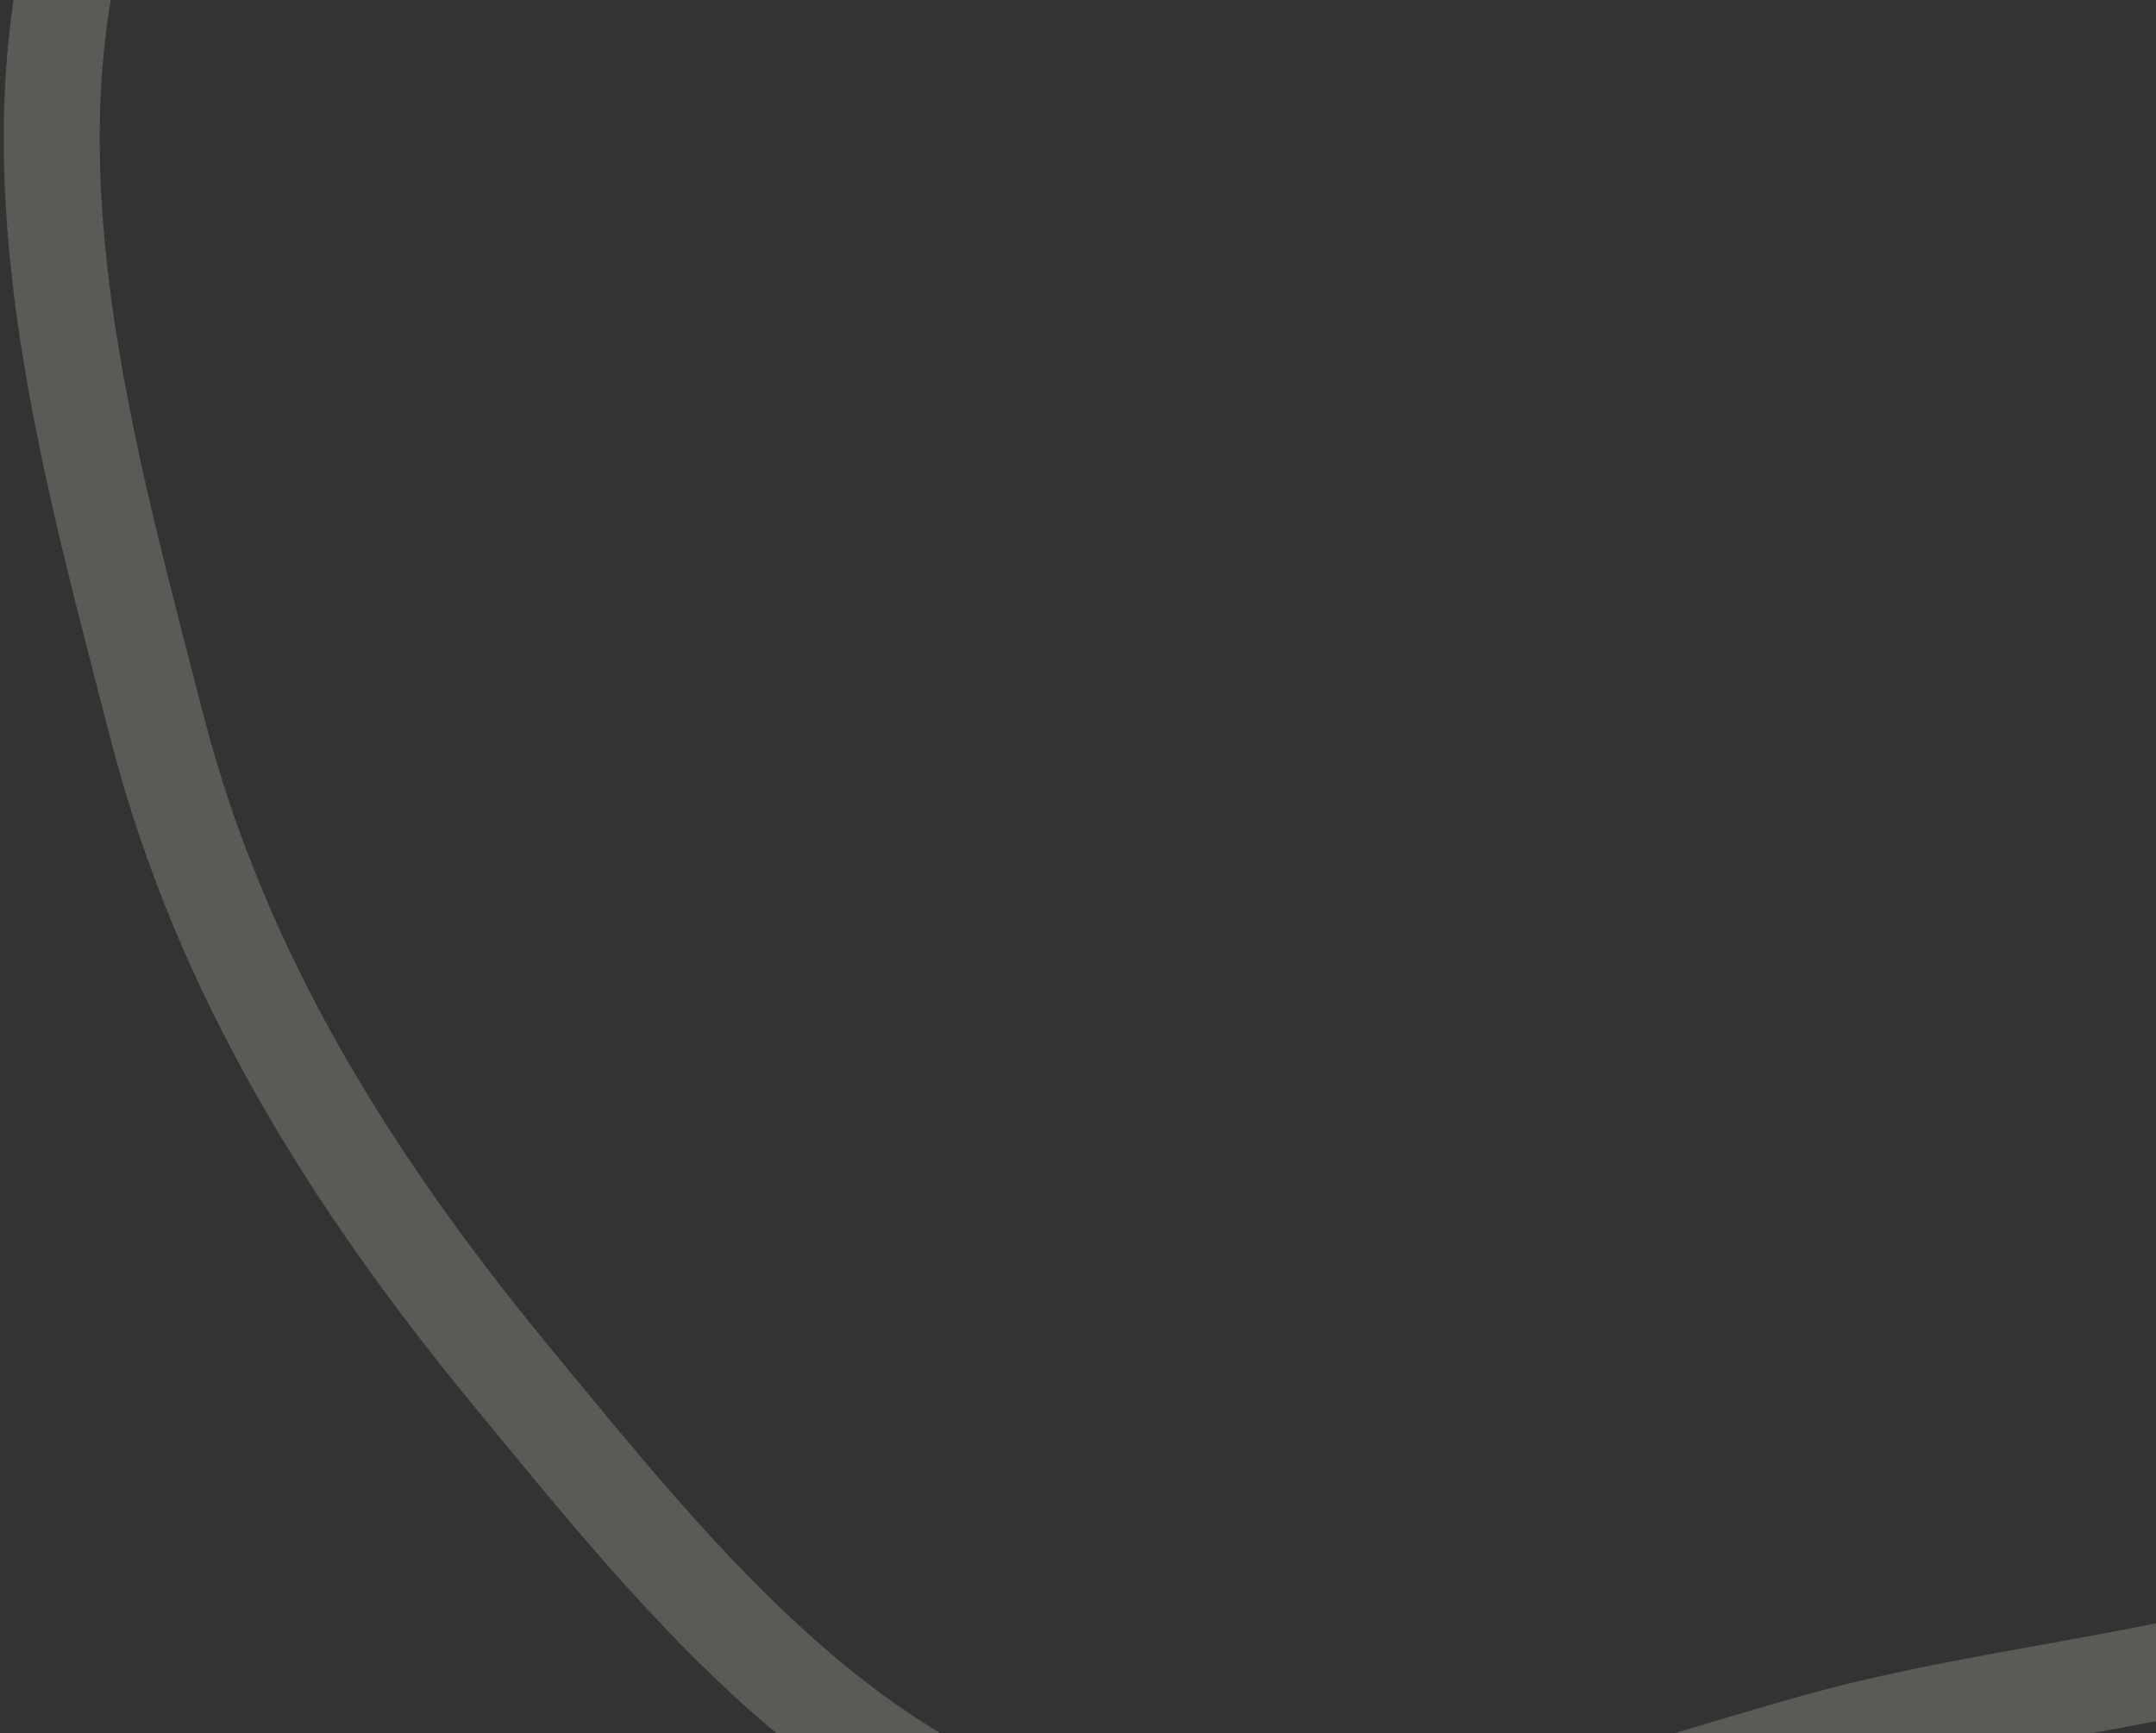 <svg width="337" height="271" viewBox="0 0 337 271" fill="none" xmlns="http://www.w3.org/2000/svg">
<rect x="0" y="0" width="337" height="271" fill="#333333" stroke="none"/>
<path opacity="0.2" fill-rule="evenodd" clip-rule="evenodd" d="M410.063 221.247C387.133 261.861 328.951 259.777 284.42 272.147C245.727 282.896 206.663 299.07 168.336 288.395C130.52 277.863 104.941 245.518 79.979 215.207C54.958 184.825 34.497 152.244 24.592 113.849C12.592 67.333 -1.74 17.45 17.462 -27.125C37.951 -74.685 78.954 -119.582 129.298 -129.203C178.299 -138.567 219.076 -96.517 263.121 -74.071C296.132 -57.248 330.997 -44 353.871 -14.755C376.386 14.033 380.485 51.07 389.014 86.89C399.76 132.024 433.11 180.424 410.063 221.247Z" stroke="#FDF8E6" stroke-width="15"/>
</svg>
